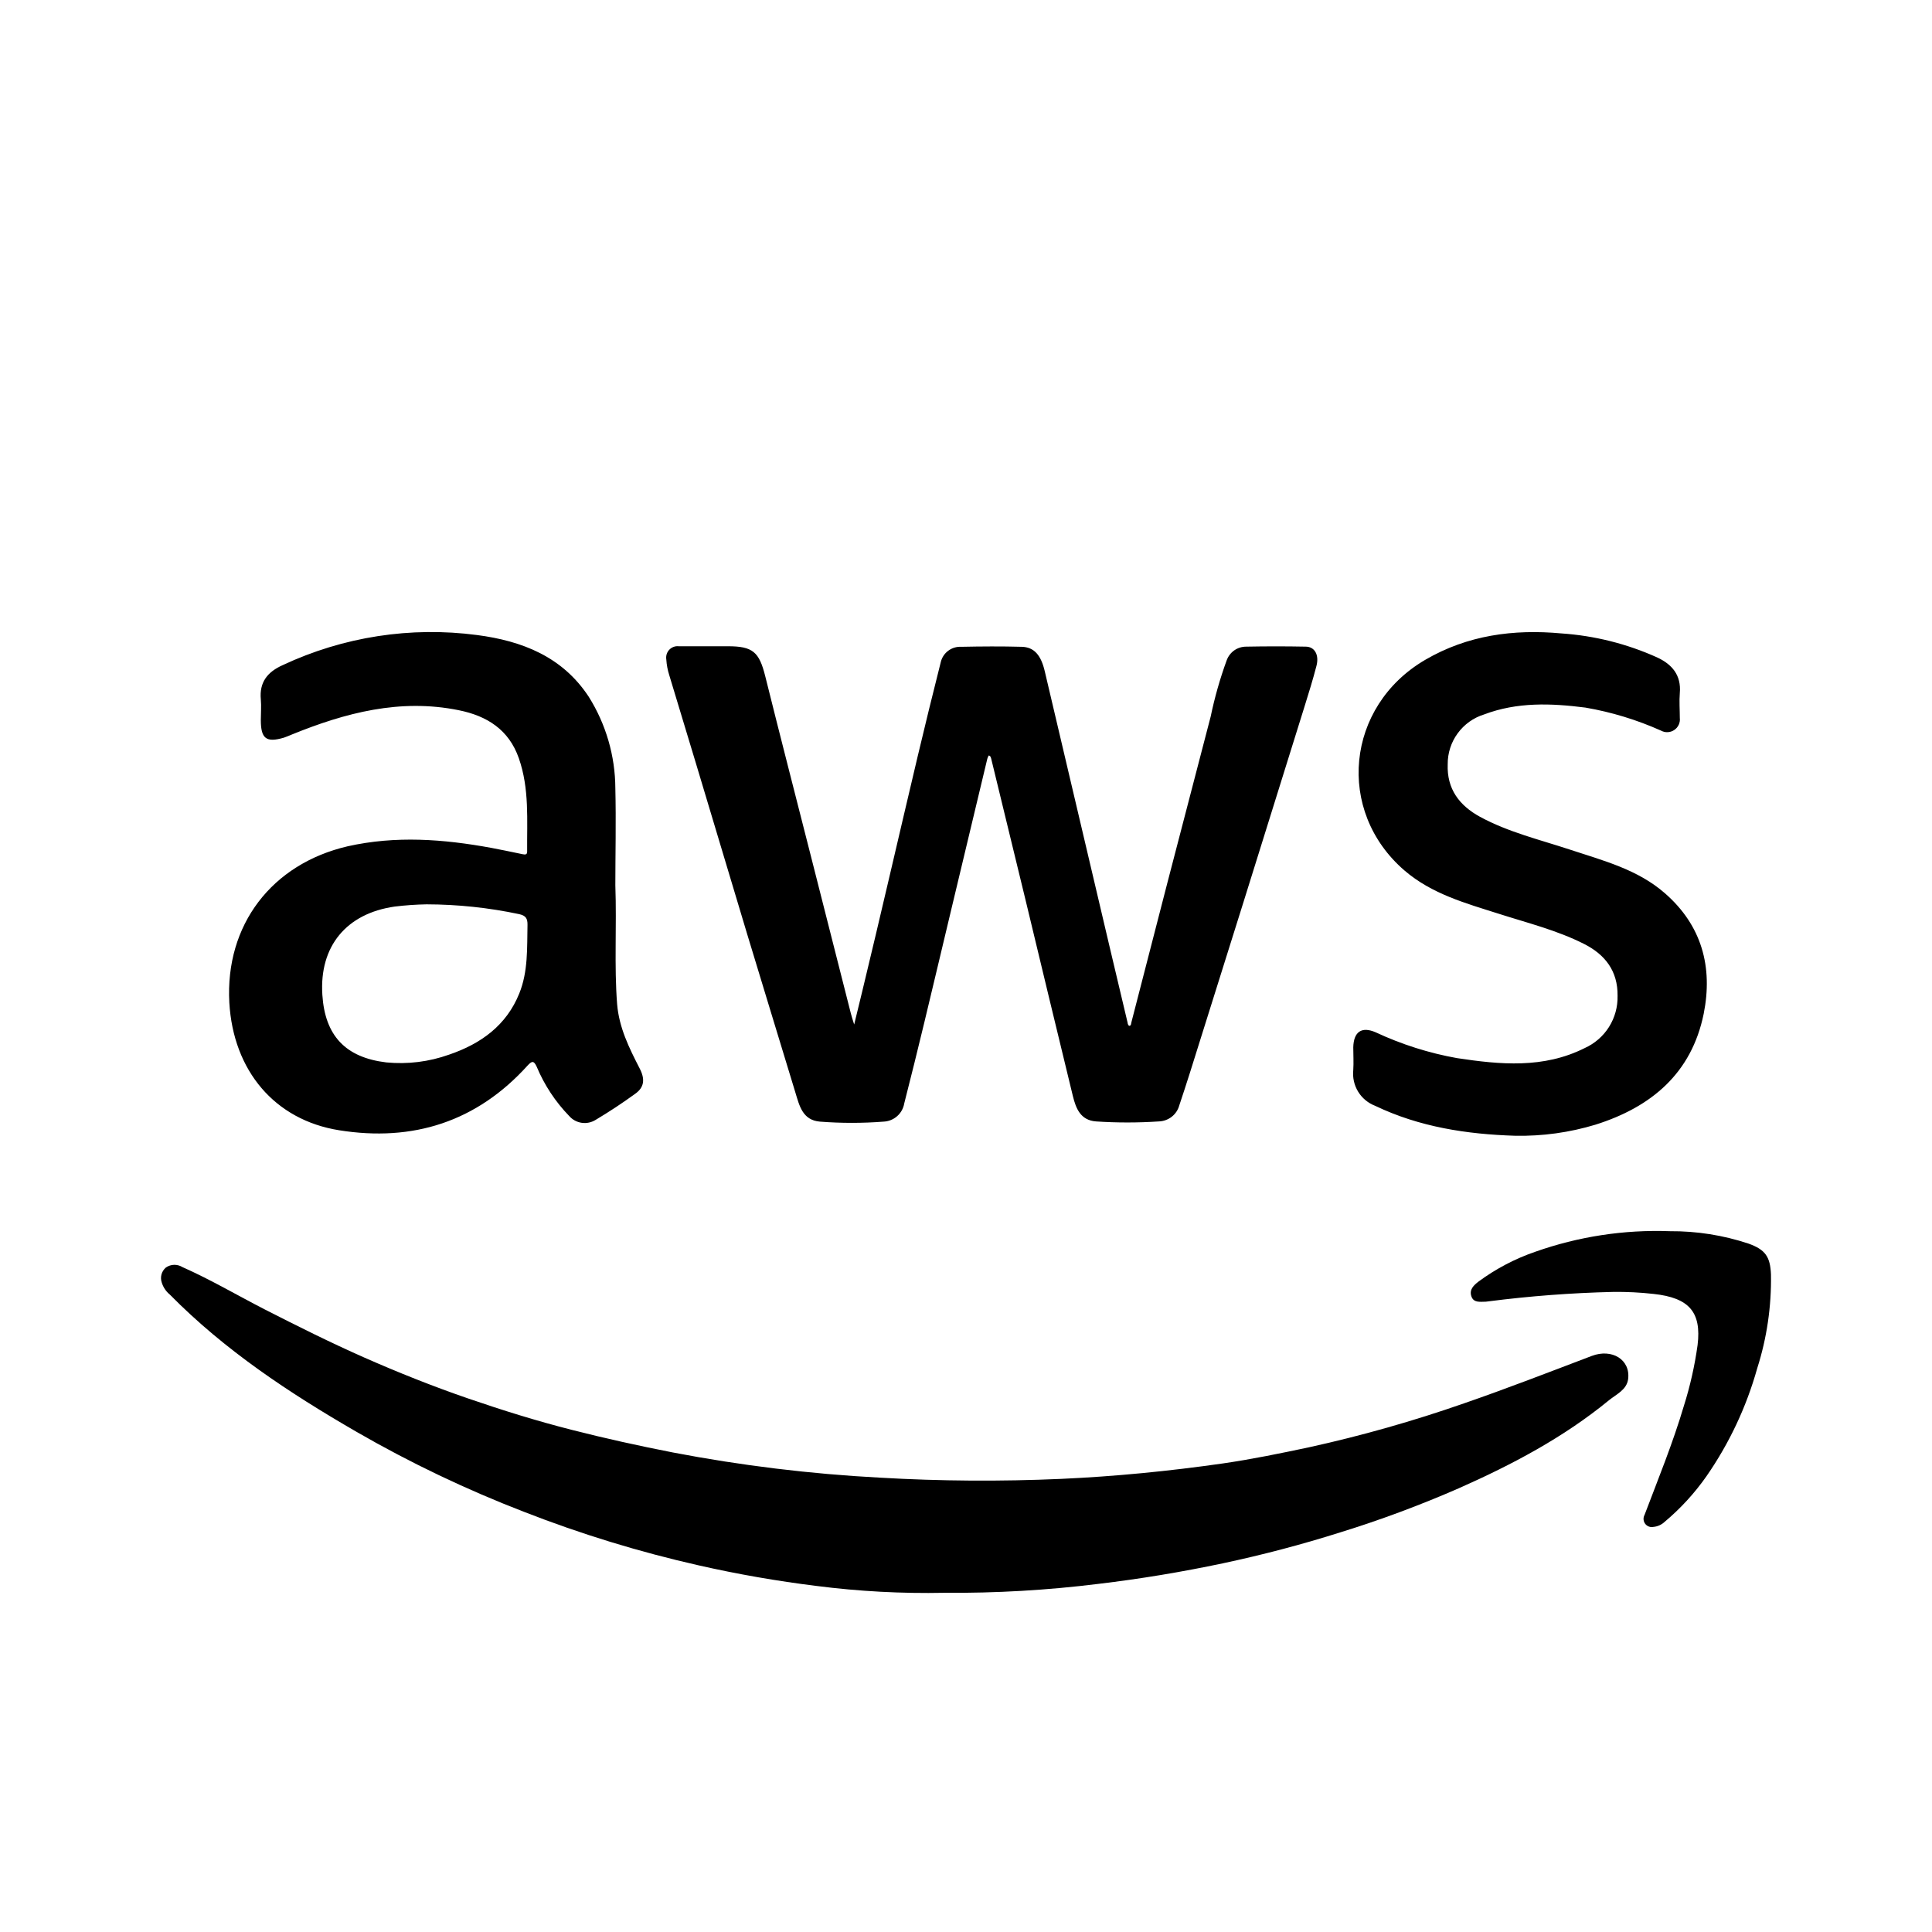 <svg width="60" height="60" viewBox="0 0 60 60" fill="none" xmlns="http://www.w3.org/2000/svg">
<path d="M26.527 31.817C26.627 31.408 26.706 31.088 26.782 30.769C27.067 29.588 27.346 28.407 27.622 27.226C27.916 25.977 28.204 24.726 28.502 23.477C28.733 22.508 28.969 21.538 29.214 20.573C29.246 20.429 29.327 20.301 29.445 20.212C29.562 20.123 29.707 20.079 29.854 20.087C30.478 20.074 31.105 20.07 31.731 20.087C32.117 20.097 32.33 20.347 32.447 20.85L34.453 29.375C34.64 30.169 34.829 30.963 35.018 31.758C35.018 31.794 35.047 31.855 35.067 31.858C35.13 31.858 35.124 31.796 35.135 31.755C35.51 30.303 35.884 28.852 36.258 27.401C36.703 25.683 37.15 23.967 37.599 22.252C37.722 21.66 37.888 21.077 38.095 20.509C38.14 20.383 38.223 20.274 38.332 20.197C38.442 20.121 38.573 20.081 38.707 20.082C39.321 20.07 39.934 20.07 40.548 20.082C40.83 20.082 40.974 20.34 40.883 20.683C40.772 21.11 40.646 21.515 40.518 21.926C39.886 23.956 39.252 25.987 38.617 28.017C38.172 29.438 37.726 30.859 37.279 32.28C37.066 32.964 36.853 33.646 36.624 34.328C36.586 34.469 36.503 34.593 36.388 34.683C36.272 34.773 36.131 34.823 35.985 34.827C35.337 34.87 34.687 34.87 34.039 34.827C33.56 34.792 33.415 34.43 33.319 34.04C32.827 32.015 32.339 29.991 31.853 27.966C31.499 26.504 31.143 25.042 30.787 23.58C30.774 23.529 30.764 23.471 30.704 23.463C30.704 23.463 30.668 23.535 30.659 23.576C30.284 25.138 29.91 26.701 29.538 28.264C29.261 29.422 28.988 30.581 28.709 31.738C28.506 32.583 28.297 33.426 28.082 34.268C28.056 34.421 27.979 34.56 27.862 34.663C27.746 34.766 27.598 34.826 27.443 34.833C26.784 34.884 26.122 34.884 25.463 34.833C24.92 34.788 24.824 34.33 24.7 33.925C24.199 32.292 23.707 30.656 23.208 29.023L21.608 23.691C21.333 22.783 21.056 21.873 20.783 20.963C20.733 20.806 20.703 20.645 20.693 20.481C20.684 20.427 20.688 20.372 20.703 20.319C20.719 20.267 20.747 20.218 20.785 20.178C20.822 20.139 20.869 20.108 20.92 20.089C20.972 20.07 21.027 20.064 21.081 20.07H22.607C23.379 20.07 23.577 20.247 23.765 20.999C24.229 22.862 24.709 24.722 25.182 26.583L26.422 31.465C26.446 31.564 26.473 31.64 26.527 31.817V31.817ZM47.057 35.272C45.552 35.225 44.084 35.001 42.709 34.343C42.488 34.259 42.301 34.104 42.178 33.903C42.055 33.702 42.002 33.465 42.027 33.23C42.042 32.998 42.027 32.761 42.027 32.529C42.038 32.045 42.283 31.868 42.724 32.06C43.528 32.435 44.377 32.705 45.25 32.861C46.592 33.064 47.935 33.19 49.212 32.55C49.523 32.41 49.787 32.182 49.969 31.893C50.151 31.604 50.243 31.268 50.235 30.926C50.245 30.159 49.851 29.648 49.199 29.317C48.359 28.891 47.443 28.665 46.55 28.379C45.518 28.051 44.468 27.764 43.621 27.037C41.473 25.189 41.797 21.932 44.261 20.492C45.576 19.724 47.004 19.535 48.487 19.671C49.514 19.74 50.521 19.992 51.46 20.415C51.923 20.628 52.217 20.965 52.168 21.523C52.147 21.779 52.168 22.037 52.168 22.295C52.177 22.367 52.165 22.441 52.135 22.507C52.104 22.574 52.056 22.631 51.995 22.671C51.935 22.712 51.864 22.735 51.791 22.738C51.718 22.742 51.646 22.724 51.582 22.689C50.833 22.354 50.045 22.114 49.237 21.975C48.172 21.839 47.119 21.798 46.089 22.188C45.76 22.29 45.472 22.496 45.269 22.775C45.065 23.053 44.957 23.39 44.96 23.735C44.93 24.498 45.318 25.014 45.962 25.366C46.84 25.843 47.807 26.073 48.745 26.382C49.785 26.726 50.857 26.998 51.707 27.742C52.854 28.744 53.199 30.035 52.91 31.483C52.534 33.33 51.288 34.379 49.551 34.927C48.743 35.172 47.901 35.288 47.057 35.272ZM19.864 33.179C19.536 32.54 19.225 31.913 19.165 31.182C19.072 29.984 19.155 28.784 19.11 27.493C19.11 26.551 19.135 25.515 19.11 24.479C19.105 23.475 18.819 22.491 18.285 21.64C17.467 20.392 16.213 19.905 14.818 19.722C12.757 19.45 10.662 19.774 8.78 20.656C8.302 20.869 8.051 21.191 8.1 21.721C8.119 21.934 8.1 22.148 8.1 22.361C8.1 22.941 8.268 23.07 8.816 22.909C8.899 22.883 8.978 22.845 9.059 22.813C10.726 22.135 12.426 21.687 14.246 22.056C15.124 22.233 15.802 22.659 16.113 23.548C16.444 24.496 16.363 25.466 16.371 26.451C16.371 26.547 16.307 26.542 16.235 26.529C15.909 26.463 15.583 26.391 15.257 26.331C13.765 26.058 12.294 25.948 10.798 26.282C8.437 26.83 6.989 28.727 7.122 31.137C7.243 33.249 8.53 34.782 10.532 35.101C12.825 35.468 14.807 34.837 16.386 33.09C16.523 32.94 16.58 32.94 16.667 33.126C16.905 33.697 17.249 34.218 17.68 34.662C17.78 34.775 17.917 34.849 18.067 34.87C18.216 34.892 18.368 34.859 18.496 34.78C18.922 34.526 19.325 34.26 19.719 33.974C20.014 33.769 20.037 33.511 19.864 33.179V33.179ZM16.382 28.723C16.367 29.443 16.403 30.172 16.126 30.854C15.728 31.843 14.937 32.416 13.946 32.753C13.321 32.976 12.656 33.058 11.996 32.994C10.73 32.842 10.092 32.164 10.011 30.896C9.913 29.385 10.76 28.367 12.26 28.154C12.588 28.114 12.917 28.091 13.247 28.085C14.214 28.087 15.18 28.189 16.126 28.39C16.324 28.435 16.386 28.52 16.382 28.723ZM29.334 49.466C28.004 49.493 26.675 49.422 25.357 49.253C24.128 49.101 22.907 48.888 21.699 48.614C19.852 48.196 18.038 47.641 16.273 46.951C14.477 46.258 12.738 45.428 11.071 44.466C8.982 43.258 6.977 41.932 5.274 40.204C5.154 40.106 5.067 39.974 5.022 39.826C4.995 39.745 4.993 39.658 5.016 39.575C5.039 39.493 5.087 39.419 5.152 39.364C5.227 39.312 5.316 39.282 5.407 39.28C5.499 39.278 5.589 39.303 5.666 39.351C6.546 39.741 7.371 40.229 8.223 40.666C9.242 41.186 10.263 41.696 11.309 42.158C12.356 42.62 13.441 43.053 14.525 43.426C15.61 43.799 16.657 44.125 17.742 44.402C18.786 44.669 19.839 44.901 20.898 45.108C23.02 45.514 25.168 45.776 27.326 45.89C29.2 45.999 31.077 46.011 32.952 45.928C34.636 45.852 36.309 45.687 37.974 45.449C38.873 45.319 39.766 45.135 40.657 44.946C42.286 44.588 43.892 44.132 45.467 43.582C46.801 43.121 48.116 42.61 49.435 42.109C50.06 41.872 50.64 42.224 50.563 42.829C50.52 43.164 50.196 43.3 49.968 43.486C48.557 44.643 46.959 45.487 45.299 46.222C44.101 46.745 42.875 47.202 41.627 47.588C40.427 47.968 39.209 48.288 37.978 48.55C36.699 48.82 35.41 49.035 34.108 49.189C32.524 49.386 30.929 49.478 29.334 49.466Z" fill="black"/>
<path d="M50.093 40.122C48.802 40.152 47.514 40.25 46.233 40.414C46.203 40.414 46.175 40.425 46.145 40.425C45.973 40.425 45.764 40.469 45.694 40.256C45.623 40.043 45.775 39.911 45.917 39.8C46.454 39.404 47.047 39.092 47.678 38.875C49.019 38.401 50.438 38.184 51.859 38.236C52.69 38.23 53.516 38.36 54.304 38.622C54.822 38.809 54.977 39.025 54.999 39.581C55.016 40.569 54.872 41.553 54.572 42.494C54.237 43.692 53.704 44.825 52.995 45.847C52.626 46.374 52.189 46.85 51.695 47.264C51.6 47.353 51.479 47.407 51.35 47.419C51.302 47.43 51.252 47.426 51.207 47.408C51.161 47.391 51.121 47.361 51.092 47.322C51.063 47.282 51.045 47.236 51.042 47.187C51.039 47.138 51.049 47.09 51.073 47.047C51.499 45.923 51.953 44.815 52.294 43.662C52.489 43.045 52.631 42.413 52.72 41.772C52.844 40.751 52.462 40.303 51.352 40.184C50.934 40.137 50.513 40.116 50.093 40.122V40.122Z" fill="black"/>
</svg>
